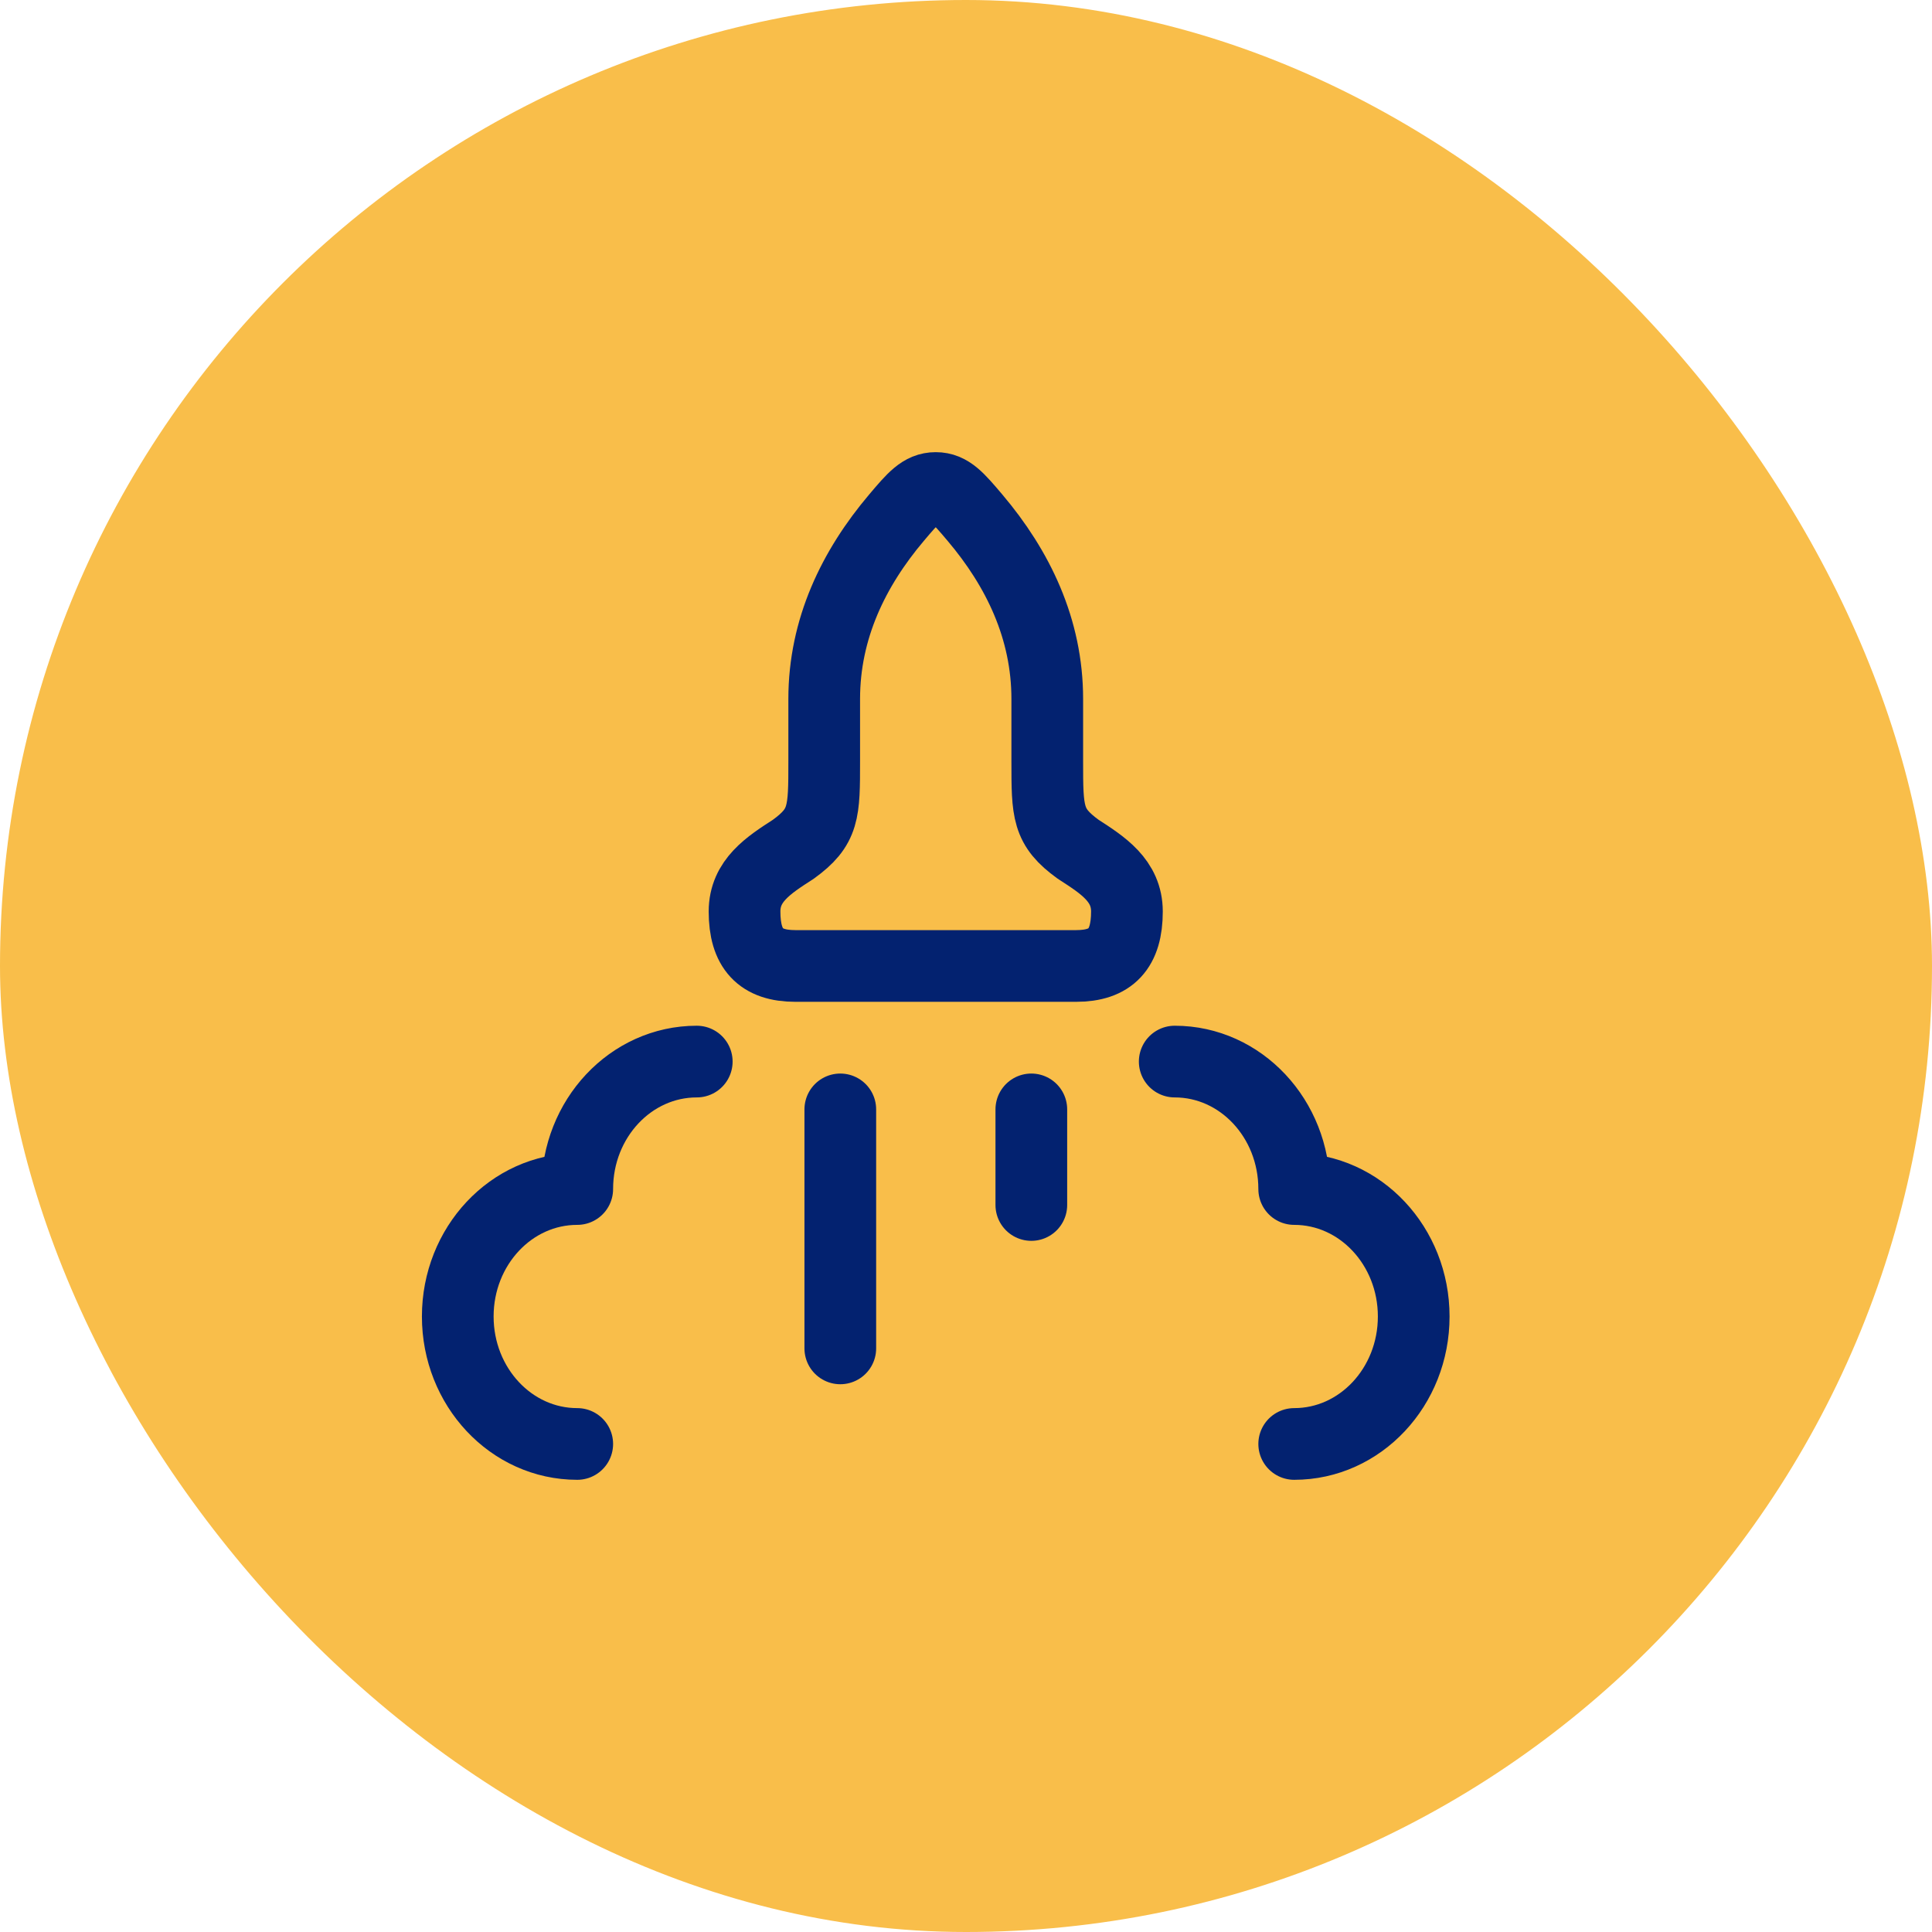 <svg width="64" height="64" viewBox="0 0 64 64" fill="none" xmlns="http://www.w3.org/2000/svg">
<rect width="64" height="64" rx="32" fill="#F9BE4A"/>
<path d="M27.303 25.214V23.154C27.303 20.834 28.271 18.835 29.698 17.149C30.252 16.494 30.53 16.166 30.997 16.166C31.465 16.166 31.742 16.494 32.297 17.149C33.724 18.835 34.692 20.834 34.692 23.154V25.214C34.692 26.91 34.692 27.392 35.717 28.134C36.537 28.662 37.331 29.172 37.331 30.194C37.331 31.434 36.803 31.999 35.646 31.999H26.349C25.192 31.999 24.664 31.434 24.664 30.194C24.664 29.172 25.458 28.662 26.278 28.134C27.303 27.392 27.303 26.91 27.303 25.214Z" stroke="#032270" stroke-width="2.375" stroke-linejoin="round"/>
<path d="M42.872 47.833C45.059 47.833 46.831 45.942 46.831 43.61C46.831 41.279 45.059 39.388 42.872 39.388C42.872 37.056 41.1 35.166 38.914 35.166" stroke="#032270" stroke-width="2.375" stroke-linecap="round" stroke-linejoin="round"/>
<path d="M19.122 47.833C16.936 47.833 15.164 45.942 15.164 43.61C15.164 41.279 16.936 39.388 19.122 39.388C19.122 37.056 20.895 35.166 23.081 35.166" stroke="#032270" stroke-width="2.375" stroke-linecap="round" stroke-linejoin="round"/>
<path d="M27.836 36.75V44.667" stroke="#032270" stroke-width="2.375" stroke-linecap="round"/>
<path d="M34.164 36.75V39.917" stroke="#032270" stroke-width="2.375" stroke-linecap="round"/>
</svg>
